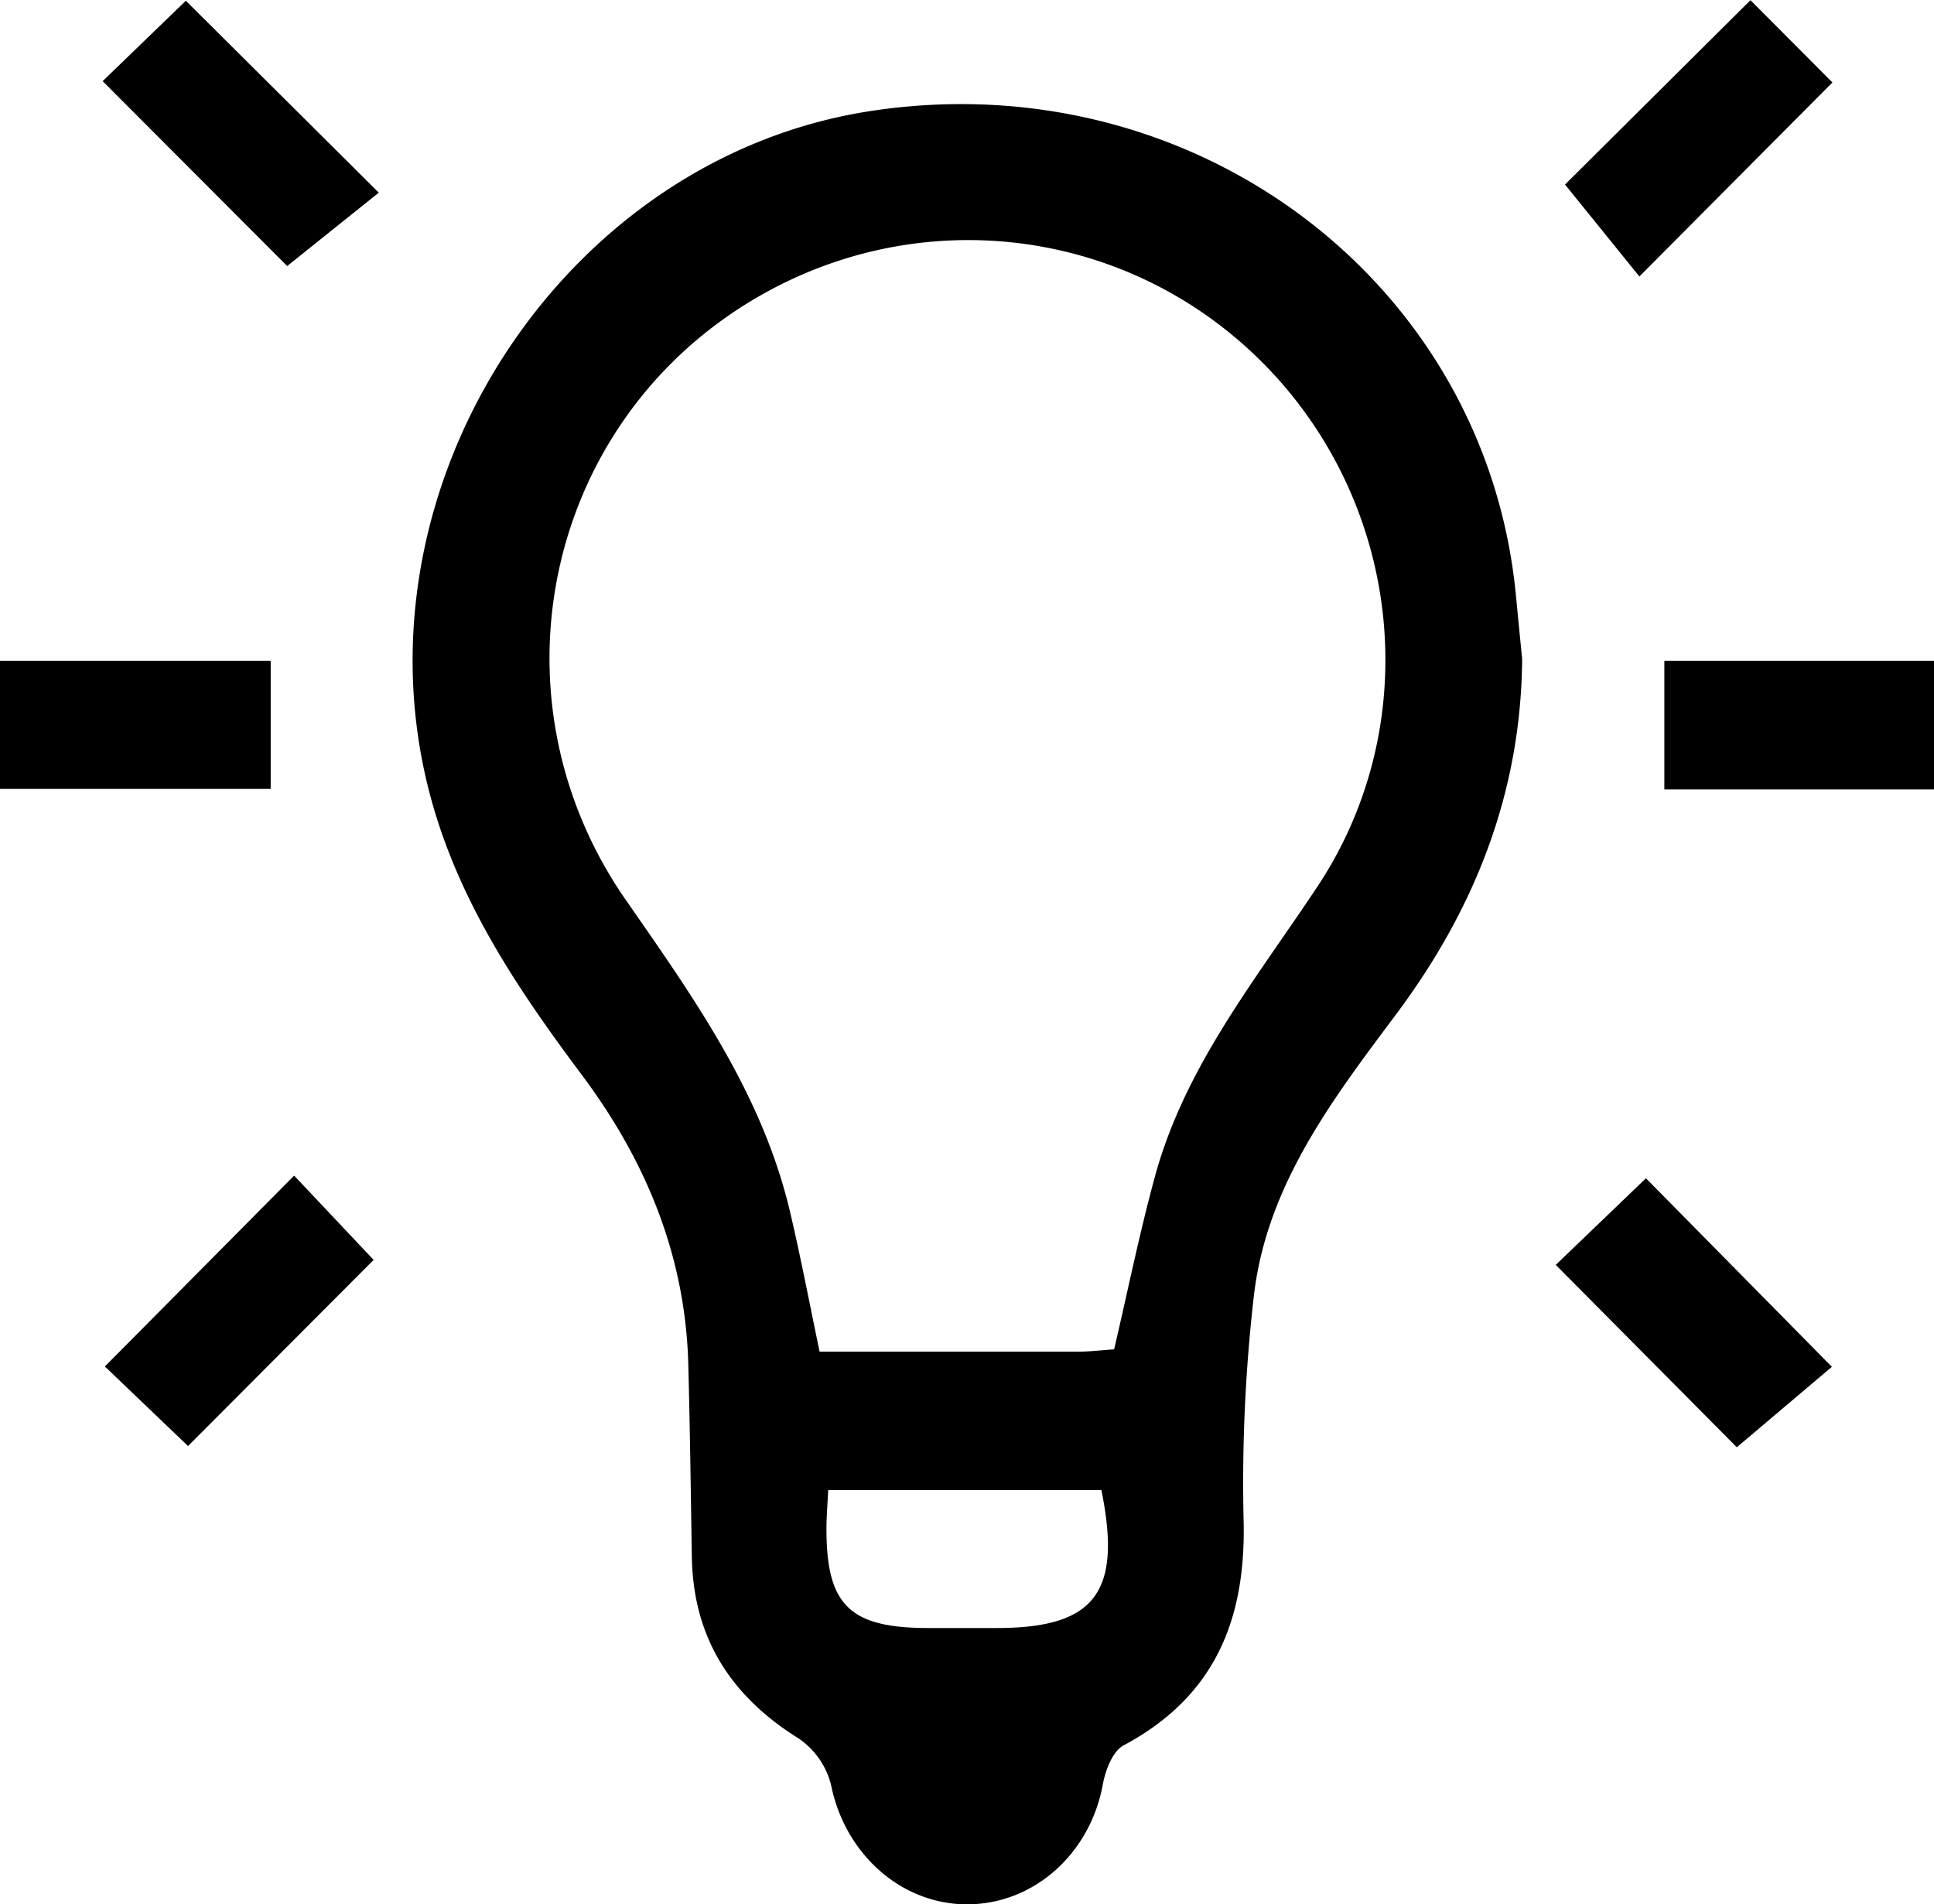 <svg id="Layer_1" data-name="Layer 1" xmlns="http://www.w3.org/2000/svg" viewBox="0 0 395.25 389.15"><title>16</title><path d="M-9826.35-5142.4c-0.21,27.2-9.6,51-25.71,72.57-13.06,17.47-26.48,35-29.11,57.53a334.13,334.13,0,0,0-2.1,46.14c0.46,20.28-6,35.91-24.55,45.8-2.22,1.19-3.7,5.07-4.22,7.94-2.56,14.1-14,24.47-27.63,24.53s-25.09-10.37-27.9-24.32a16.25,16.25,0,0,0-6.61-9.55c-13.92-8.68-21.59-20.63-21.86-37.15-0.21-13.07-.38-26.15-0.72-39.22-0.57-22.2-8.6-41.65-21.79-59.29-14.06-18.8-26.93-38.06-32.1-61.76-13.42-61.47,29.73-125.85,91.26-135.19,65.89-10,125.62,34.86,131.77,99Q-9827-5148.9-9826.35-5142.4Zm-83.39,141.1c2.84-12.12,5.21-23.87,8.37-35.41,6.14-22.45,20.65-40.25,33.21-59.2,22.21-33.52,17.2-78.45-11.22-107s-72.67-33.33-106.9-11.16c-40.41,26.18-51.23,80.68-23.26,120.93,13.81,19.87,27.78,39.44,33.5,63.45,2.22,9.34,4,18.79,6.11,28.86,18,0,35.73,0,53.45,0C-9914.19-5000.89-9911.89-5001.16-9909.74-5001.3Zm-58.43,28.77c-0.16,3.14-.32,5.12-0.35,7.09-0.19,16.27,4.5,21.05,20.66,21.09,4.7,0,9.4,0,14.1,0,20.08,0,25.69-7.22,21.42-28.19h-55.83Z" transform="translate(10137.43 5277.04)"/><path d="M-10099-4981.54l-17-16.26,38.68-39,16.25,17.22Z" transform="translate(10137.43 5277.04)"/><path d="M-9782.48-4981.29l-37-37.27,18.43-17.7,38,38.53Z" transform="translate(10137.43 5277.04)"/><path d="M-10116.45-5260.46l17-16.43,39.43,39.22-18.72,15Z" transform="translate(10137.43 5277.04)"/><path d="M-9779.69-5277l16.75,16.81-39.45,39.65-15.2-18.79Z" transform="translate(10137.43 5277.04)"/><path d="M-10137.43-5142h55.32v26.17h-55.32V-5142Z" transform="translate(10137.43 5277.04)"/><path d="M-9797.29-5142h55.11v26.28h-55.11V-5142Z" transform="translate(10137.43 5277.04)"/></svg>